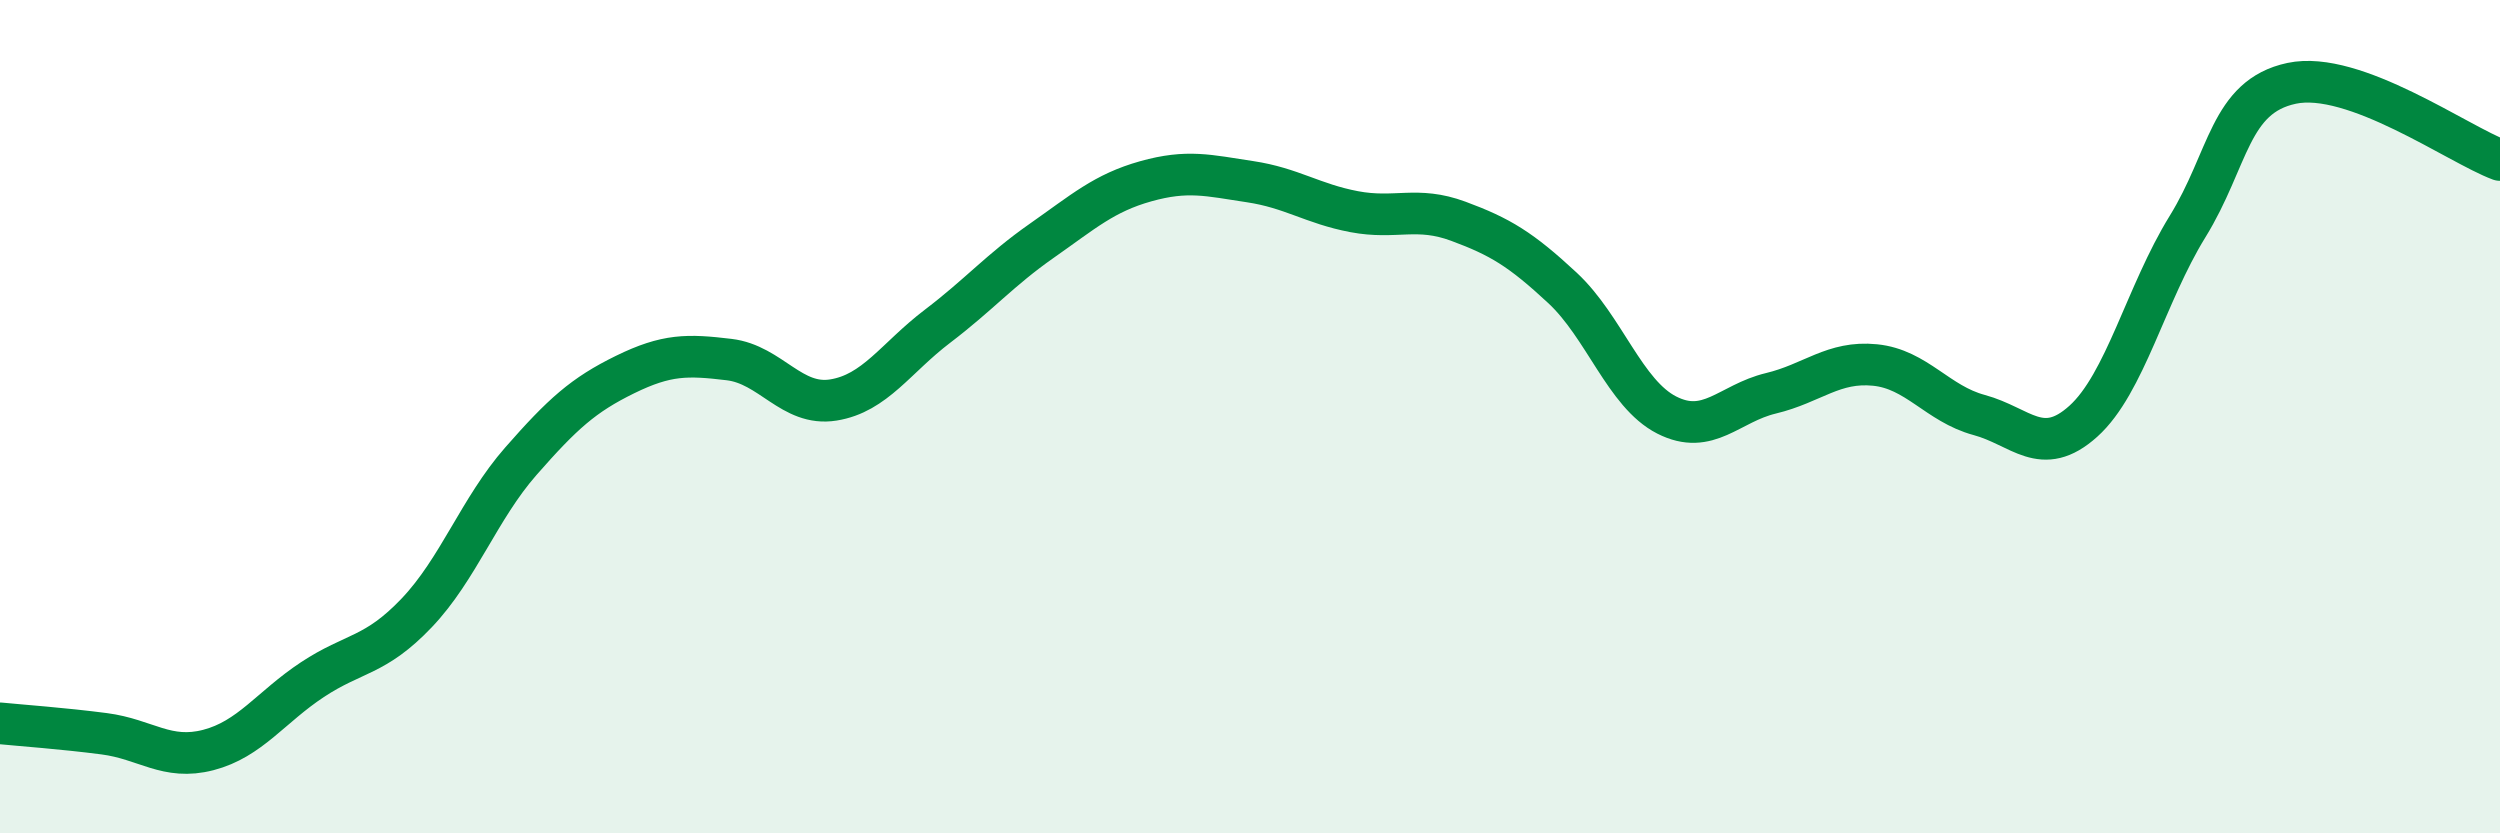 
    <svg width="60" height="20" viewBox="0 0 60 20" xmlns="http://www.w3.org/2000/svg">
      <path
        d="M 0,17.36 C 0.5,17.41 1.5,17.48 2.5,17.61 C 3.5,17.74 4,18.26 5,18 C 6,17.74 6.5,16.97 7.5,16.31 C 8.5,15.65 9,15.76 10,14.71 C 11,13.66 11.5,12.21 12.5,11.07 C 13.5,9.93 14,9.48 15,8.99 C 16,8.5 16.5,8.51 17.5,8.63 C 18.5,8.75 19,9.76 20,9.6 C 21,9.44 21.5,8.59 22.5,7.83 C 23.5,7.07 24,6.48 25,5.78 C 26,5.08 26.5,4.63 27.5,4.35 C 28.5,4.07 29,4.21 30,4.36 C 31,4.51 31.5,4.89 32.5,5.08 C 33.5,5.27 34,4.94 35,5.31 C 36,5.68 36.5,5.98 37.5,6.91 C 38.5,7.84 39,9.45 40,9.96 C 41,10.47 41.5,9.68 42.5,9.44 C 43.5,9.2 44,8.66 45,8.76 C 46,8.86 46.5,9.69 47.5,9.96 C 48.5,10.23 49,11.01 50,10.11 C 51,9.21 51.5,7.06 52.5,5.44 C 53.5,3.82 53.5,2.32 55,2 C 56.5,1.68 59,3.47 60,3.84L60 20L0 20Z"
        fill="#008740"
        opacity="0.1"
        stroke-linecap="round"
        stroke-linejoin="round"
      />
      <path
        d="M 0,17.36 C 0.5,17.41 1.5,17.48 2.5,17.61 C 3.5,17.74 4,18.26 5,18 C 6,17.74 6.5,16.97 7.5,16.31 C 8.5,15.65 9,15.76 10,14.71 C 11,13.66 11.5,12.21 12.5,11.07 C 13.5,9.93 14,9.48 15,8.99 C 16,8.5 16.5,8.51 17.5,8.63 C 18.5,8.75 19,9.76 20,9.6 C 21,9.44 21.5,8.59 22.5,7.83 C 23.5,7.07 24,6.48 25,5.78 C 26,5.08 26.5,4.63 27.5,4.35 C 28.5,4.07 29,4.21 30,4.36 C 31,4.51 31.5,4.89 32.5,5.08 C 33.5,5.27 34,4.94 35,5.31 C 36,5.68 36.5,5.98 37.5,6.91 C 38.5,7.84 39,9.45 40,9.96 C 41,10.47 41.5,9.68 42.5,9.44 C 43.5,9.2 44,8.66 45,8.76 C 46,8.86 46.5,9.69 47.5,9.96 C 48.5,10.23 49,11.01 50,10.11 C 51,9.21 51.5,7.06 52.5,5.44 C 53.5,3.82 53.5,2.32 55,2 C 56.5,1.68 59,3.47 60,3.84"
        stroke="#008740"
        stroke-width="1"
        fill="none"
        stroke-linecap="round"
        stroke-linejoin="round"
      />
    </svg>
  
